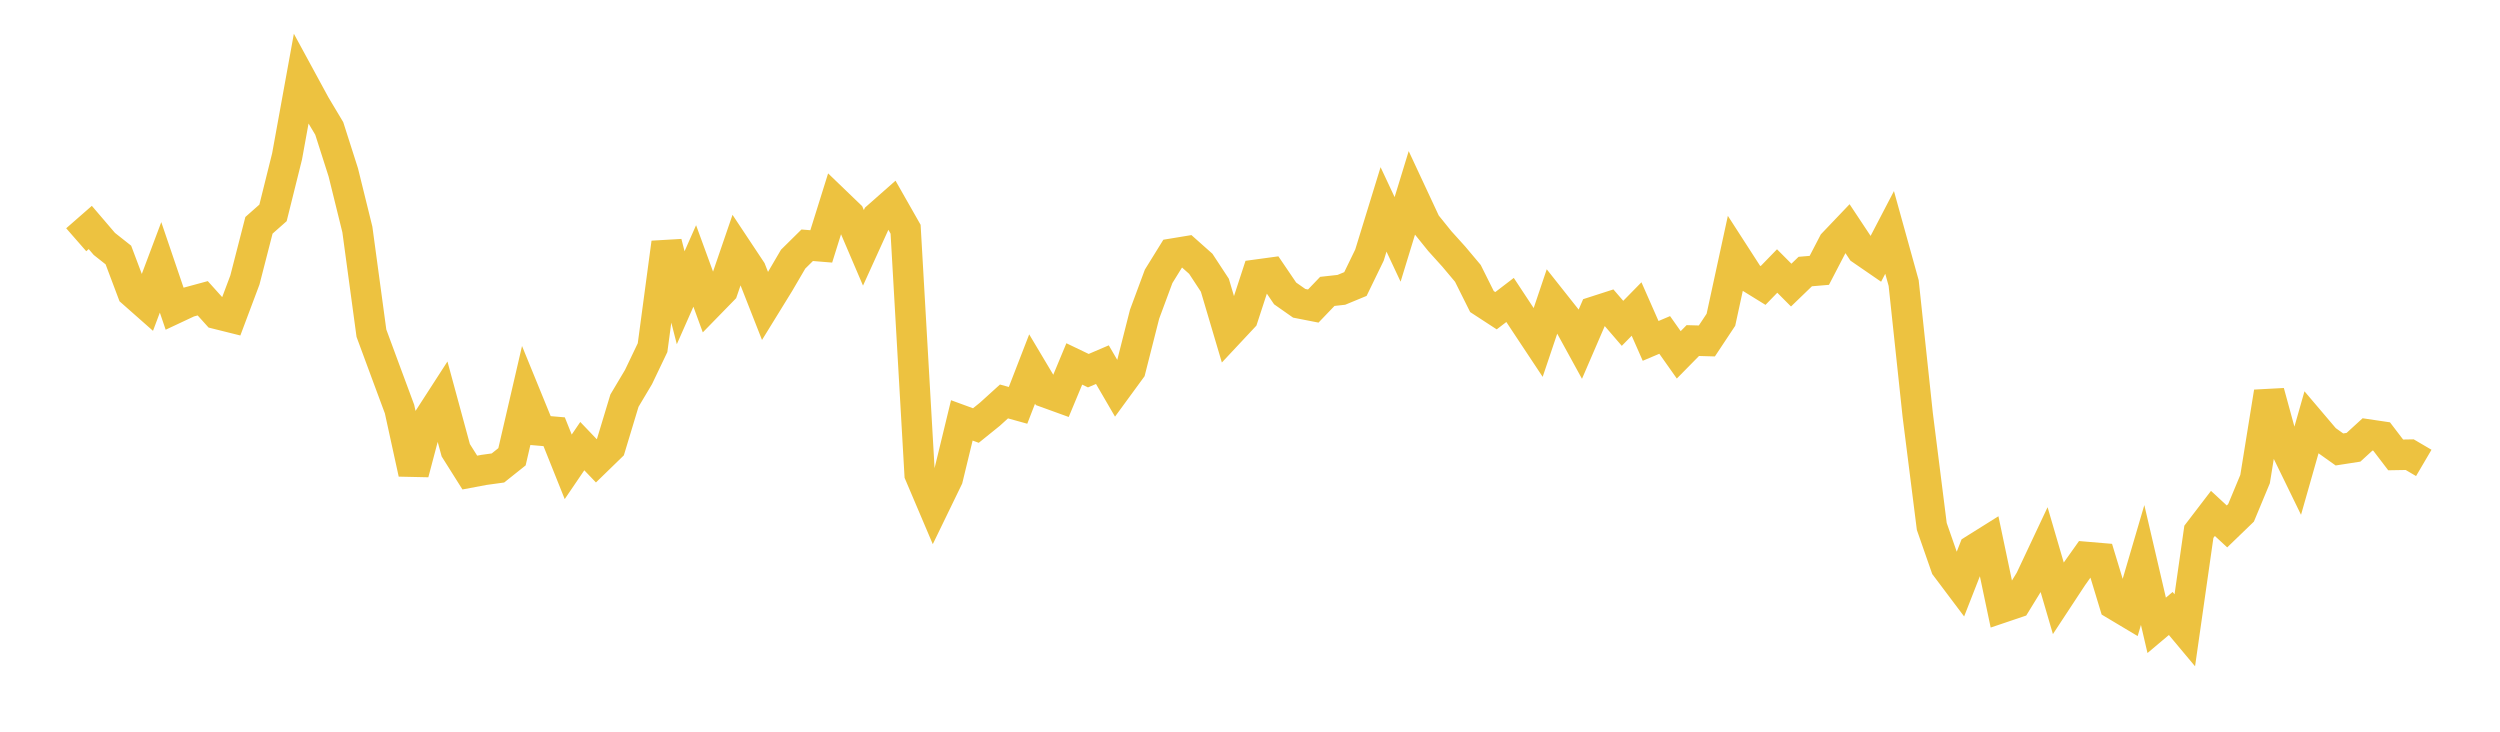 <svg width="164" height="48" xmlns="http://www.w3.org/2000/svg" xmlns:xlink="http://www.w3.org/1999/xlink"><path fill="none" stroke="rgb(237,194,64)" stroke-width="2" d="M5,15.728L5.922,14.922L6.844,16L7.766,16.729L8.689,19.179L9.611,19.993L10.533,17.539L11.455,20.25L12.377,19.817L13.299,19.567L14.222,20.592L15.144,20.822L16.066,18.367L16.988,14.78L17.91,13.965L18.832,10.26L19.754,5.185L20.677,6.884L21.599,8.427L22.521,11.313L23.443,15.052L24.365,21.856L25.287,24.351L26.21,26.838L27.132,31.054L28.054,27.569L28.976,26.141L29.898,29.536L30.82,31L31.743,30.826L32.665,30.699L33.587,29.964L34.509,25.987L35.431,28.243L36.353,28.322L37.275,30.624L38.198,29.266L39.12,30.23L40.042,29.334L40.964,26.283L41.886,24.734L42.808,22.806L43.731,15.92L44.653,19.533L45.575,17.446L46.497,19.969L47.419,19.024L48.341,16.335L49.263,17.724L50.186,20.073L51.108,18.576L52.03,17L52.952,16.089L53.874,16.164L54.796,13.216L55.719,14.104L56.641,16.259L57.563,14.23L58.485,13.417L59.407,15.038L60.329,31.112L61.251,33.282L62.174,31.379L63.096,27.578L64.018,27.915L64.94,27.171L65.862,26.335L66.784,26.591L67.707,24.208L68.629,25.755L69.551,26.089L70.473,23.874L71.395,24.316L72.317,23.921L73.24,25.507L74.162,24.246L75.084,20.613L76.006,18.128L76.928,16.638L77.85,16.486L78.772,17.305L79.695,18.712L80.617,21.823L81.539,20.838L82.461,18.016L83.383,17.89L84.305,19.249L85.228,19.896L86.15,20.077L87.072,19.115L87.994,19.013L88.916,18.632L89.838,16.732L90.76,13.736L91.683,15.705L92.605,12.694L93.527,14.67L94.449,15.814L95.371,16.836L96.293,17.933L97.216,19.782L98.138,20.383L99.06,19.677L99.982,21.075L100.904,22.466L101.826,19.729L102.749,20.894L103.671,22.575L104.593,20.438L105.515,20.141L106.437,21.211L107.359,20.271L108.281,22.363L109.204,21.972L110.126,23.278L111.048,22.341L111.97,22.367L112.892,20.976L113.814,16.727L114.737,18.158L115.659,18.727L116.581,17.778L117.503,18.703L118.425,17.813L119.347,17.735L120.269,15.961L121.192,14.993L122.114,16.383L123.036,17.017L123.958,15.247L124.88,18.569L125.802,27.219L126.725,34.535L127.647,37.18L128.569,38.406L129.491,36.051L130.413,35.474L131.335,39.86L132.257,39.548L133.18,38.044L134.102,36.086L135.024,39.239L135.946,37.837L136.868,36.537L137.79,36.615L138.713,39.655L139.635,40.206L140.557,37.064L141.479,41.022L142.401,40.245L143.323,41.347L144.246,34.886L145.168,33.681L146.09,34.533L147.012,33.643L147.934,31.427L148.856,25.716L149.778,29.089L150.701,30.983L151.623,27.743L152.545,28.828L153.467,29.484L154.389,29.341L155.311,28.497L156.234,28.634L157.156,29.842L158.078,29.826L159,30.367"></path></svg>